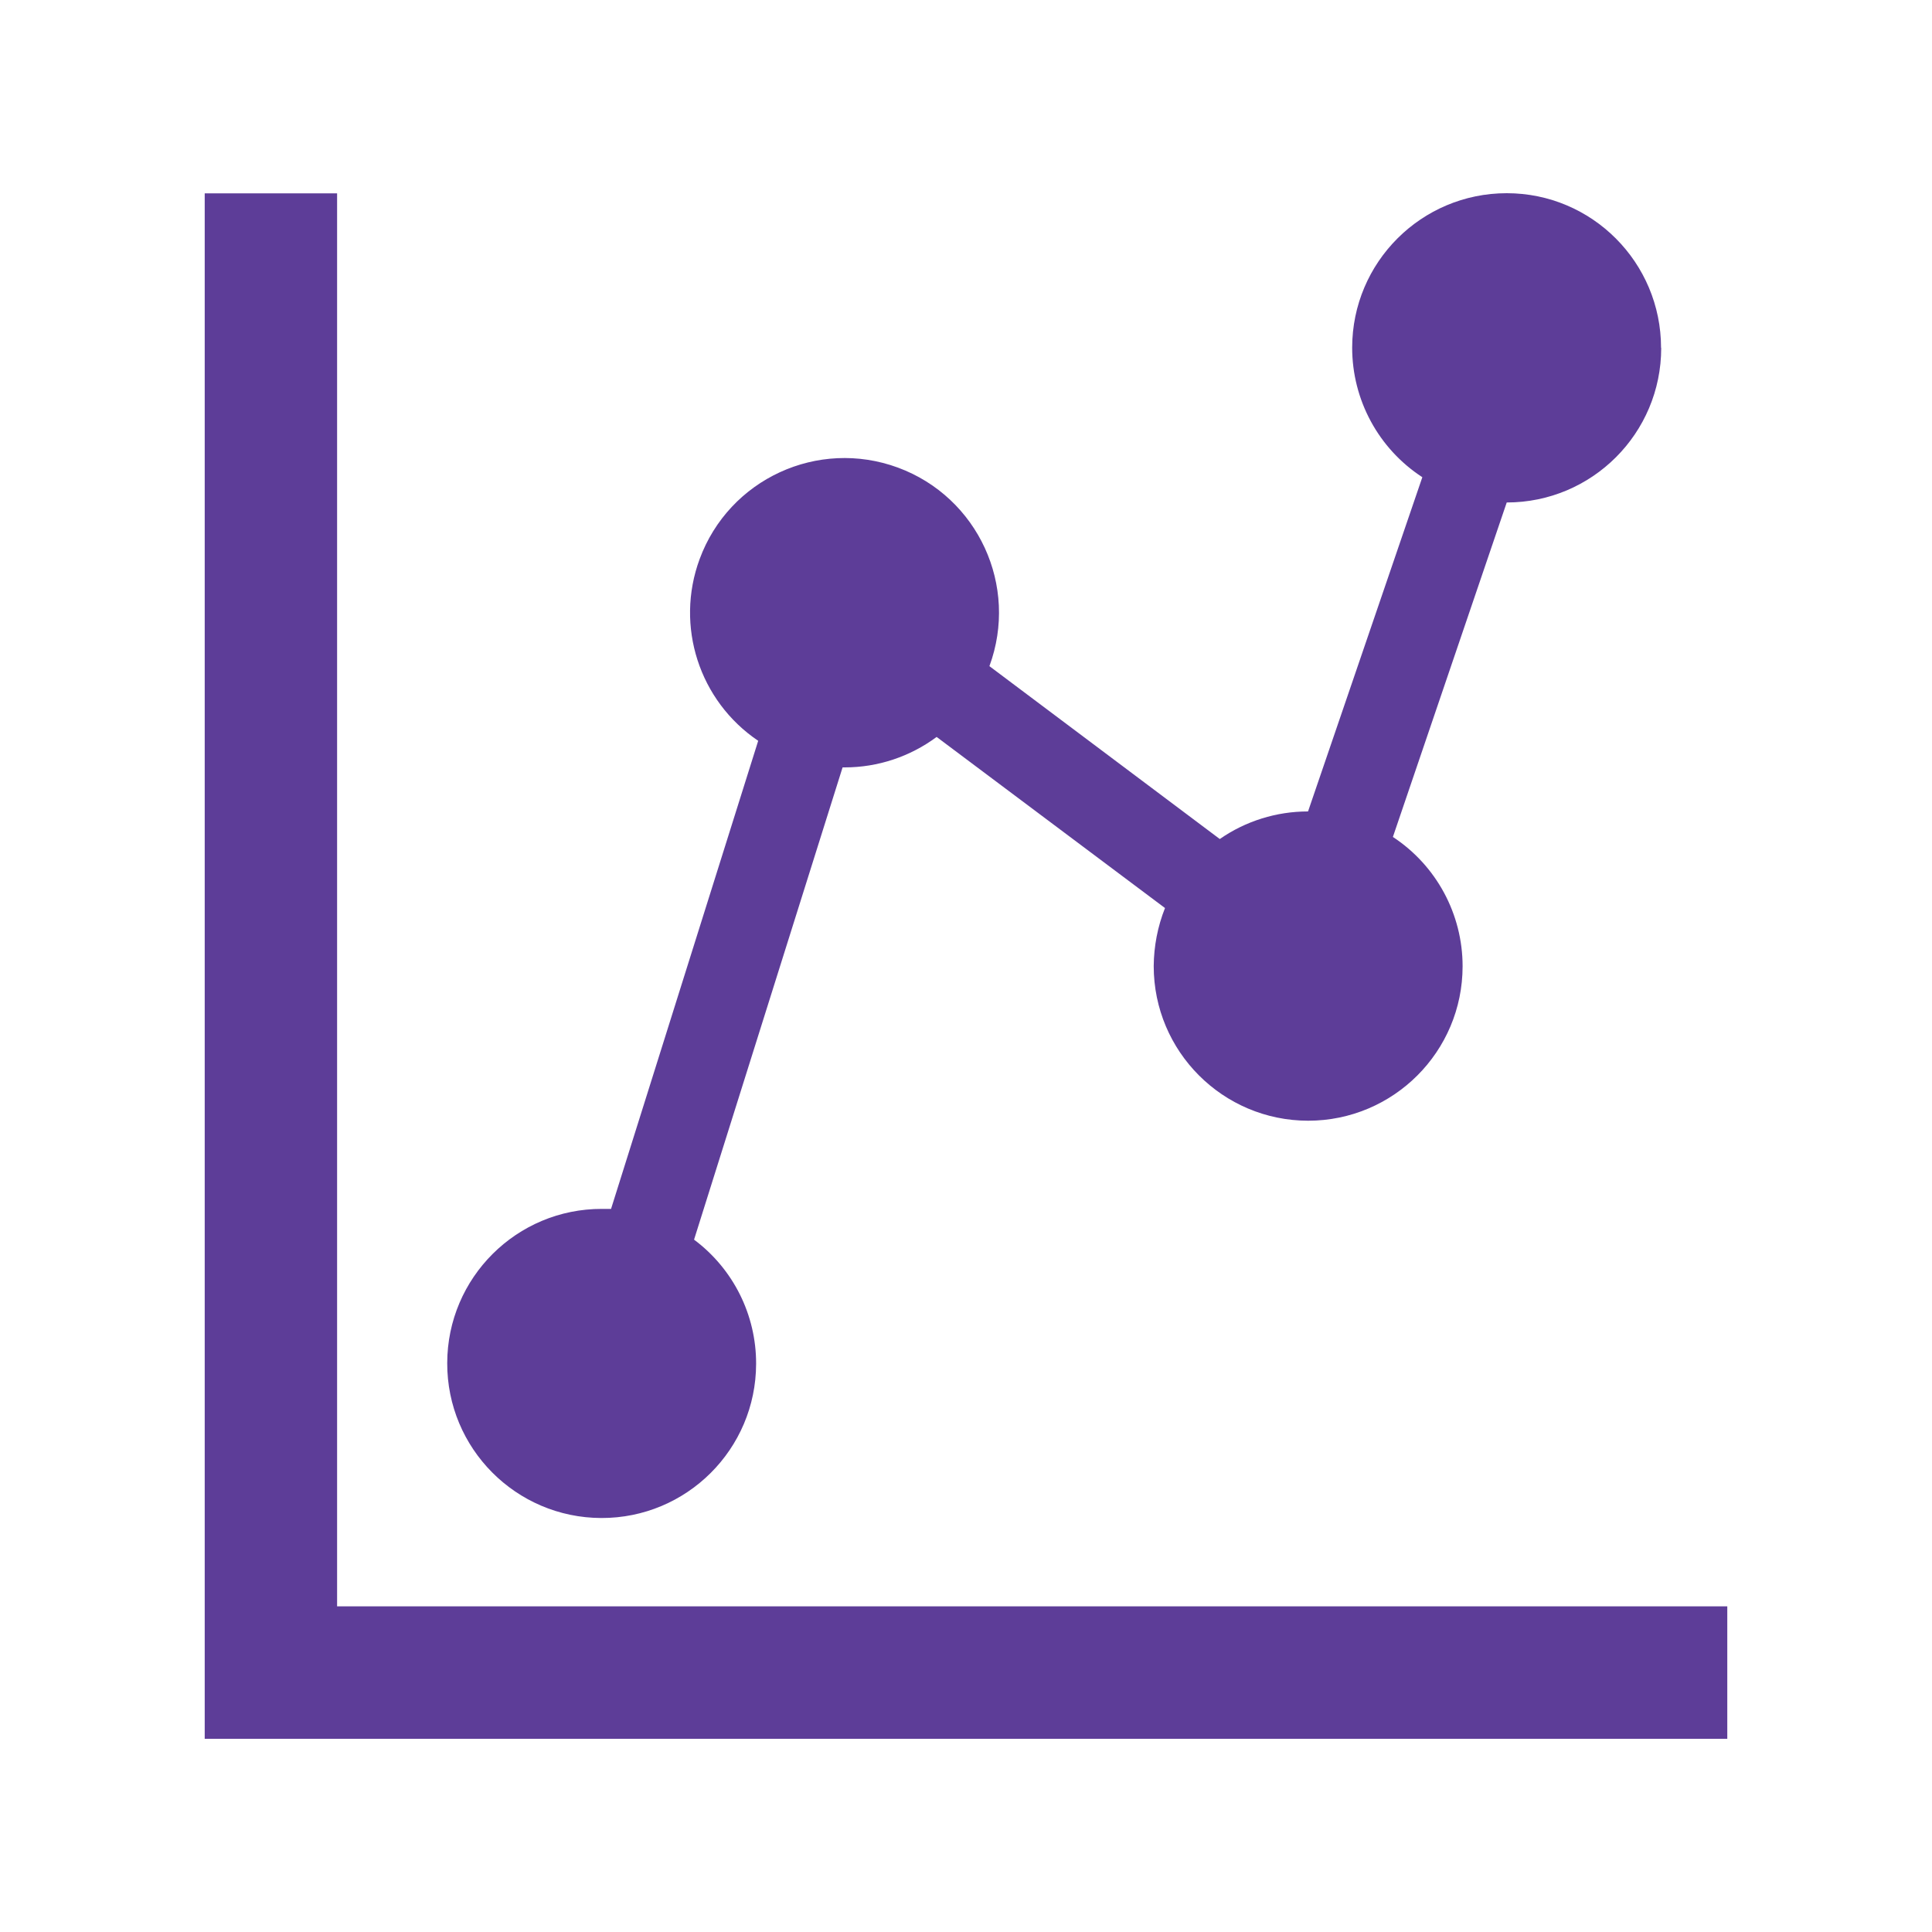 <?xml version="1.0" encoding="UTF-8"?>
<svg id="Layer_1" xmlns="http://www.w3.org/2000/svg" version="1.1" viewBox="0 0 250 250">
  <!-- Generator: Adobe Illustrator 29.7.1, SVG Export Plug-In . SVG Version: 2.1.1 Build 8)  -->
  <defs>
    <style>
      .st0 {
        fill: #5d3d98;
      }
    </style>
  </defs>
  <path class="st0" d="M214.94,45.01c0-11.04-8.93-20.01-19.97-20.01-11.04,0-19.99,8.94-20,19.98,0,6.77,3.41,13.08,9.08,16.77l-14.79,43.25h0c-4.08,0-8.07,1.24-11.42,3.57l-29.81-22.37c3.82-10.36-1.47-21.86-11.83-25.69-10.36-3.82-21.85,1.47-25.67,11.84-3.19,8.65-.06,18.35,7.58,23.51l-19.04,60.57h-1.17c-11.04-.03-20.01,8.91-20.03,19.95-.03,11.04,8.9,20.02,19.94,20.05,11.04.03,20.01-8.91,20.03-19.95.02-6.33-2.96-12.29-8.03-16.07l19.22-61.11h.29c4.28,0,8.44-1.39,11.88-3.94l29.55,22.14c-.95,2.39-1.44,4.94-1.46,7.51,0,11.04,8.94,20,19.98,20.01,11.04,0,19.99-8.95,19.99-19.99,0-6.74-3.39-13.03-9.02-16.73l14.73-43.28c11.04,0,19.99-8.95,19.99-20h0Z"/>
  <polygon class="st0" points="43.62 25.02 26.49 25.02 26.49 225 223.51 225 223.51 207.86 43.62 207.86 43.62 25.02 43.62 25.02 43.62 25.02"/>
</svg>